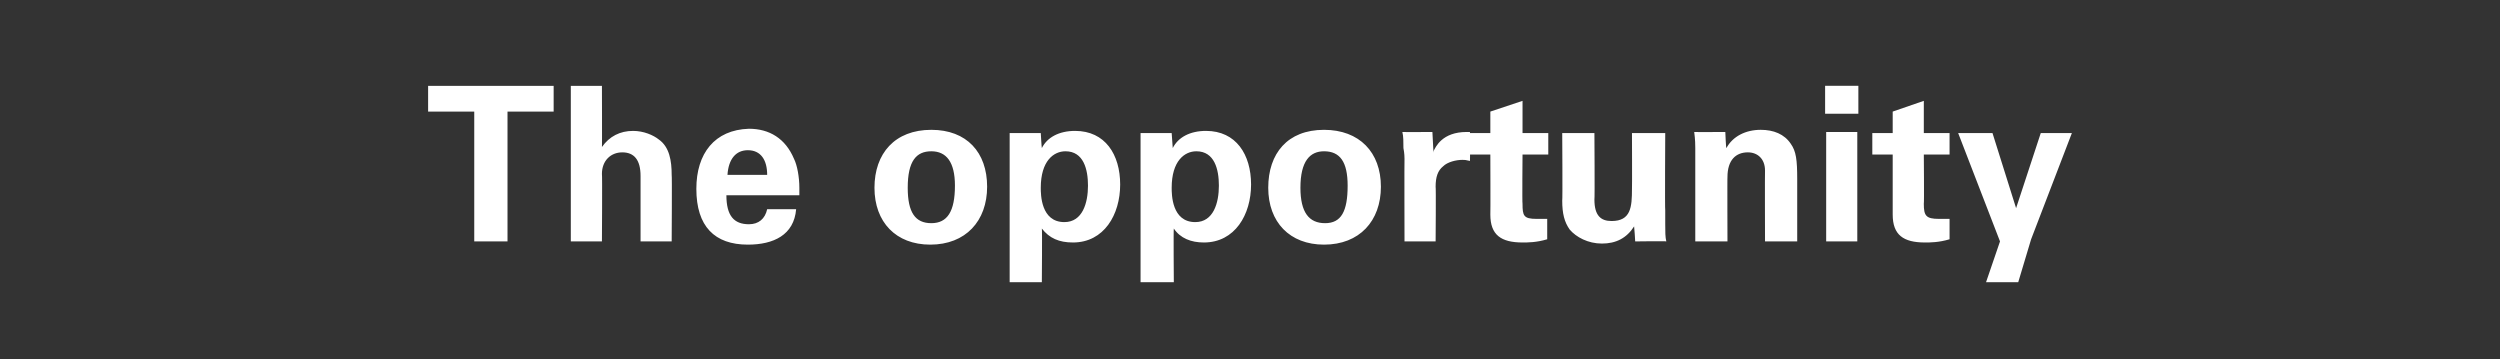<?xml version="1.0" standalone="no"?><!DOCTYPE svg PUBLIC "-//W3C//DTD SVG 1.1//EN" "http://www.w3.org/Graphics/SVG/1.1/DTD/svg11.dtd"><svg xmlns="http://www.w3.org/2000/svg" version="1.1" width="233px" height="33.5px" viewBox="0 -8 233 33.5" style="top:-8px"><rect x="0" y="-8" width="233" height="33.5" fill="#333333" stroke="none"/><desc>The opportunity</desc><defs/><g id="Polygon97142"><path d="m51.6 0l0 2.4l-4.3 0l0 12.1l-3.1 0l0-12.1l-4.3 0l0-2.4l11.7 0zm4.5 0c0 0 .02 5.74 0 5.7c.7-1 1.7-1.5 2.9-1.5c1 0 1.9.4 2.4.8c1 .7 1.2 2 1.2 3.3c.04-.02 0 6.2 0 6.2l-2.9 0c0 0 0-6.14 0-6.1c0-1.5-.6-2.2-1.7-2.2c-1.1 0-1.9.8-1.9 2c.04 0 0 6.3 0 6.3l-2.9 0l0-14.5l2.9 0zm17.9 6.8c.3.6.5 1.7.5 2.7c0 .3 0 .4 0 .7c0 0-6.8 0-6.8 0c0 1.9.7 2.7 2.1 2.7c.9 0 1.5-.5 1.7-1.4c0 0 2.7 0 2.7 0c-.2 2.4-2.1 3.3-4.5 3.3c-3.1 0-4.8-1.7-4.8-5.2c0-3.3 1.7-5.5 4.9-5.6c1.9 0 3.4.9 4.2 2.8zm-2.5 1.5c0-1.4-.6-2.3-1.8-2.3c-1.1 0-1.8.8-1.9 2.3c0 0 3.7 0 3.7 0zm15.2 6.5c-3.2 0-5.2-2.1-5.2-5.3c0-3.2 1.9-5.4 5.3-5.4c3.3 0 5.2 2.1 5.2 5.3c0 3.2-2 5.4-5.3 5.4zm2.3-5.5c0-2.2-.8-3.2-2.2-3.2c-1.4 0-2.2.9-2.2 3.4c0 2.3.7 3.3 2.2 3.3c1.5 0 2.2-1.1 2.2-3.5zm15.4-.1c0 2.8-1.5 5.4-4.4 5.4c-1.3 0-2.2-.4-2.9-1.3c.04 0 0 5 0 5l-3 0l0-13.9l2.9 0c0 0 .08 1.4.1 1.4c.5-1 1.6-1.6 3.1-1.6c2.8 0 4.2 2.2 4.2 5zm-5.2 3.5c1.7 0 2.2-1.8 2.2-3.4c0-1.5-.4-3.2-2.1-3.2c-1.1 0-2.3.9-2.3 3.4c0 .6 0 3.2 2.2 3.2zm17.4-3.5c0 2.8-1.5 5.4-4.4 5.4c-1.2 0-2.2-.4-2.8-1.3c-.04 0 0 5 0 5l-3.1 0l0-13.9l2.9 0c0 0 .1 1.4.1 1.4c.5-1 1.6-1.6 3.1-1.6c2.8 0 4.2 2.2 4.2 5zm-5.2 3.5c1.7 0 2.2-1.8 2.2-3.4c0-1.5-.4-3.2-2.1-3.2c-1.1 0-2.3.9-2.3 3.4c0 .6 0 3.2 2.2 3.2zm12 2.1c-3.2 0-5.2-2.1-5.2-5.3c0-3.2 1.8-5.4 5.2-5.4c3.3 0 5.3 2.1 5.3 5.3c0 3.2-2 5.4-5.3 5.4zm2.2-5.5c0-2.2-.7-3.2-2.2-3.2c-1.3 0-2.2.9-2.2 3.4c0 2.3.8 3.3 2.3 3.3c1.5 0 2.1-1.1 2.1-3.5zm11.4-2.3c-.4-.1-.5-.1-.7-.1c-.6 0-1.4.2-1.8.6c-.5.4-.7 1-.7 1.9c.04-.02 0 5.1 0 5.1l-2.9 0c0 0-.02-7.72 0-7.7c0-.1 0-.5-.1-1c0-.6 0-1.1-.1-1.5c.04.02 2.8 0 2.8 0l.1 1.9c0 0 .04-.08 0-.1c.2-.4.8-1.8 3.1-1.8c0 0 .3 0 .3 0c0 0 .02 2.66 0 2.7zm4.9-2.6l2.4 0l0 2l-2.4 0c0 0-.04 4.56 0 4.6c0 1.1.1 1.4 1.3 1.4c.4 0 .6 0 1 0c0 0 0 1.9 0 1.9c-1 .3-1.8.3-2.3.3c-2 0-3-.7-3-2.6c.02 0 0-5.6 0-5.6l-1.9 0l0-2l1.9 0l0-2l3-1l0 3zm6.7 0c0 0 .04 6.16 0 6.2c0 1.5.6 2 1.6 2c1.8 0 1.9-1.3 1.9-3c.02.02 0-5.2 0-5.2l3.1 0c0 0-.04 7.16 0 7.2c0 .2 0 .6 0 1.3c0 .7 0 1.2.1 1.6c0-.04-2.9 0-2.9 0c0 0-.08-1.38-.1-1.4c-.7 1.1-1.7 1.6-3 1.6c-1.3 0-2.4-.6-3-1.3c-.5-.7-.7-1.5-.7-2.7c.04.02 0-6.3 0-6.3l3 0zm18.9 10.1l-3 0c0 0-.02-6.56 0-6.6c0-1.1-.7-1.7-1.6-1.7c-1.1 0-1.9.7-1.9 2.3c-.02-.04 0 6 0 6l-3 0c0 0 0-8.68 0-8.7c0-.2 0-.8-.1-1.5c.04.02 2.9 0 2.9 0c0 0 .06 1.54.1 1.5c.6-1.1 1.8-1.7 3.2-1.7c1.2 0 2.2.4 2.8 1.3c.5.7.6 1.5.6 3.3c0 .04 0 5.8 0 5.8zm5.7-14.5l0 2.6l-3.1 0l0-2.6l3.1 0zm-.1 4.3l0 10.2l-2.9 0l0-10.2l2.9 0zm6.2.1l2.4 0l0 2l-2.4 0c0 0 .04 4.56 0 4.6c0 1.1.2 1.4 1.4 1.4c.4 0 .5 0 1 0c0 0 0 1.9 0 1.9c-1 .3-1.8.3-2.3.3c-2 0-3-.7-3-2.6c0 0 0-5.6 0-5.6l-1.9 0l0-2l1.9 0l0-2l2.9-1l0 3zm6.4 0l2.2 7l2.3-7l2.9 0l-3.8 9.9l-1.2 4l-3 0l1.3-3.8l-3.9-10.1l3.2 0z" stroke="none" fill="#ffffff"/></g></svg>